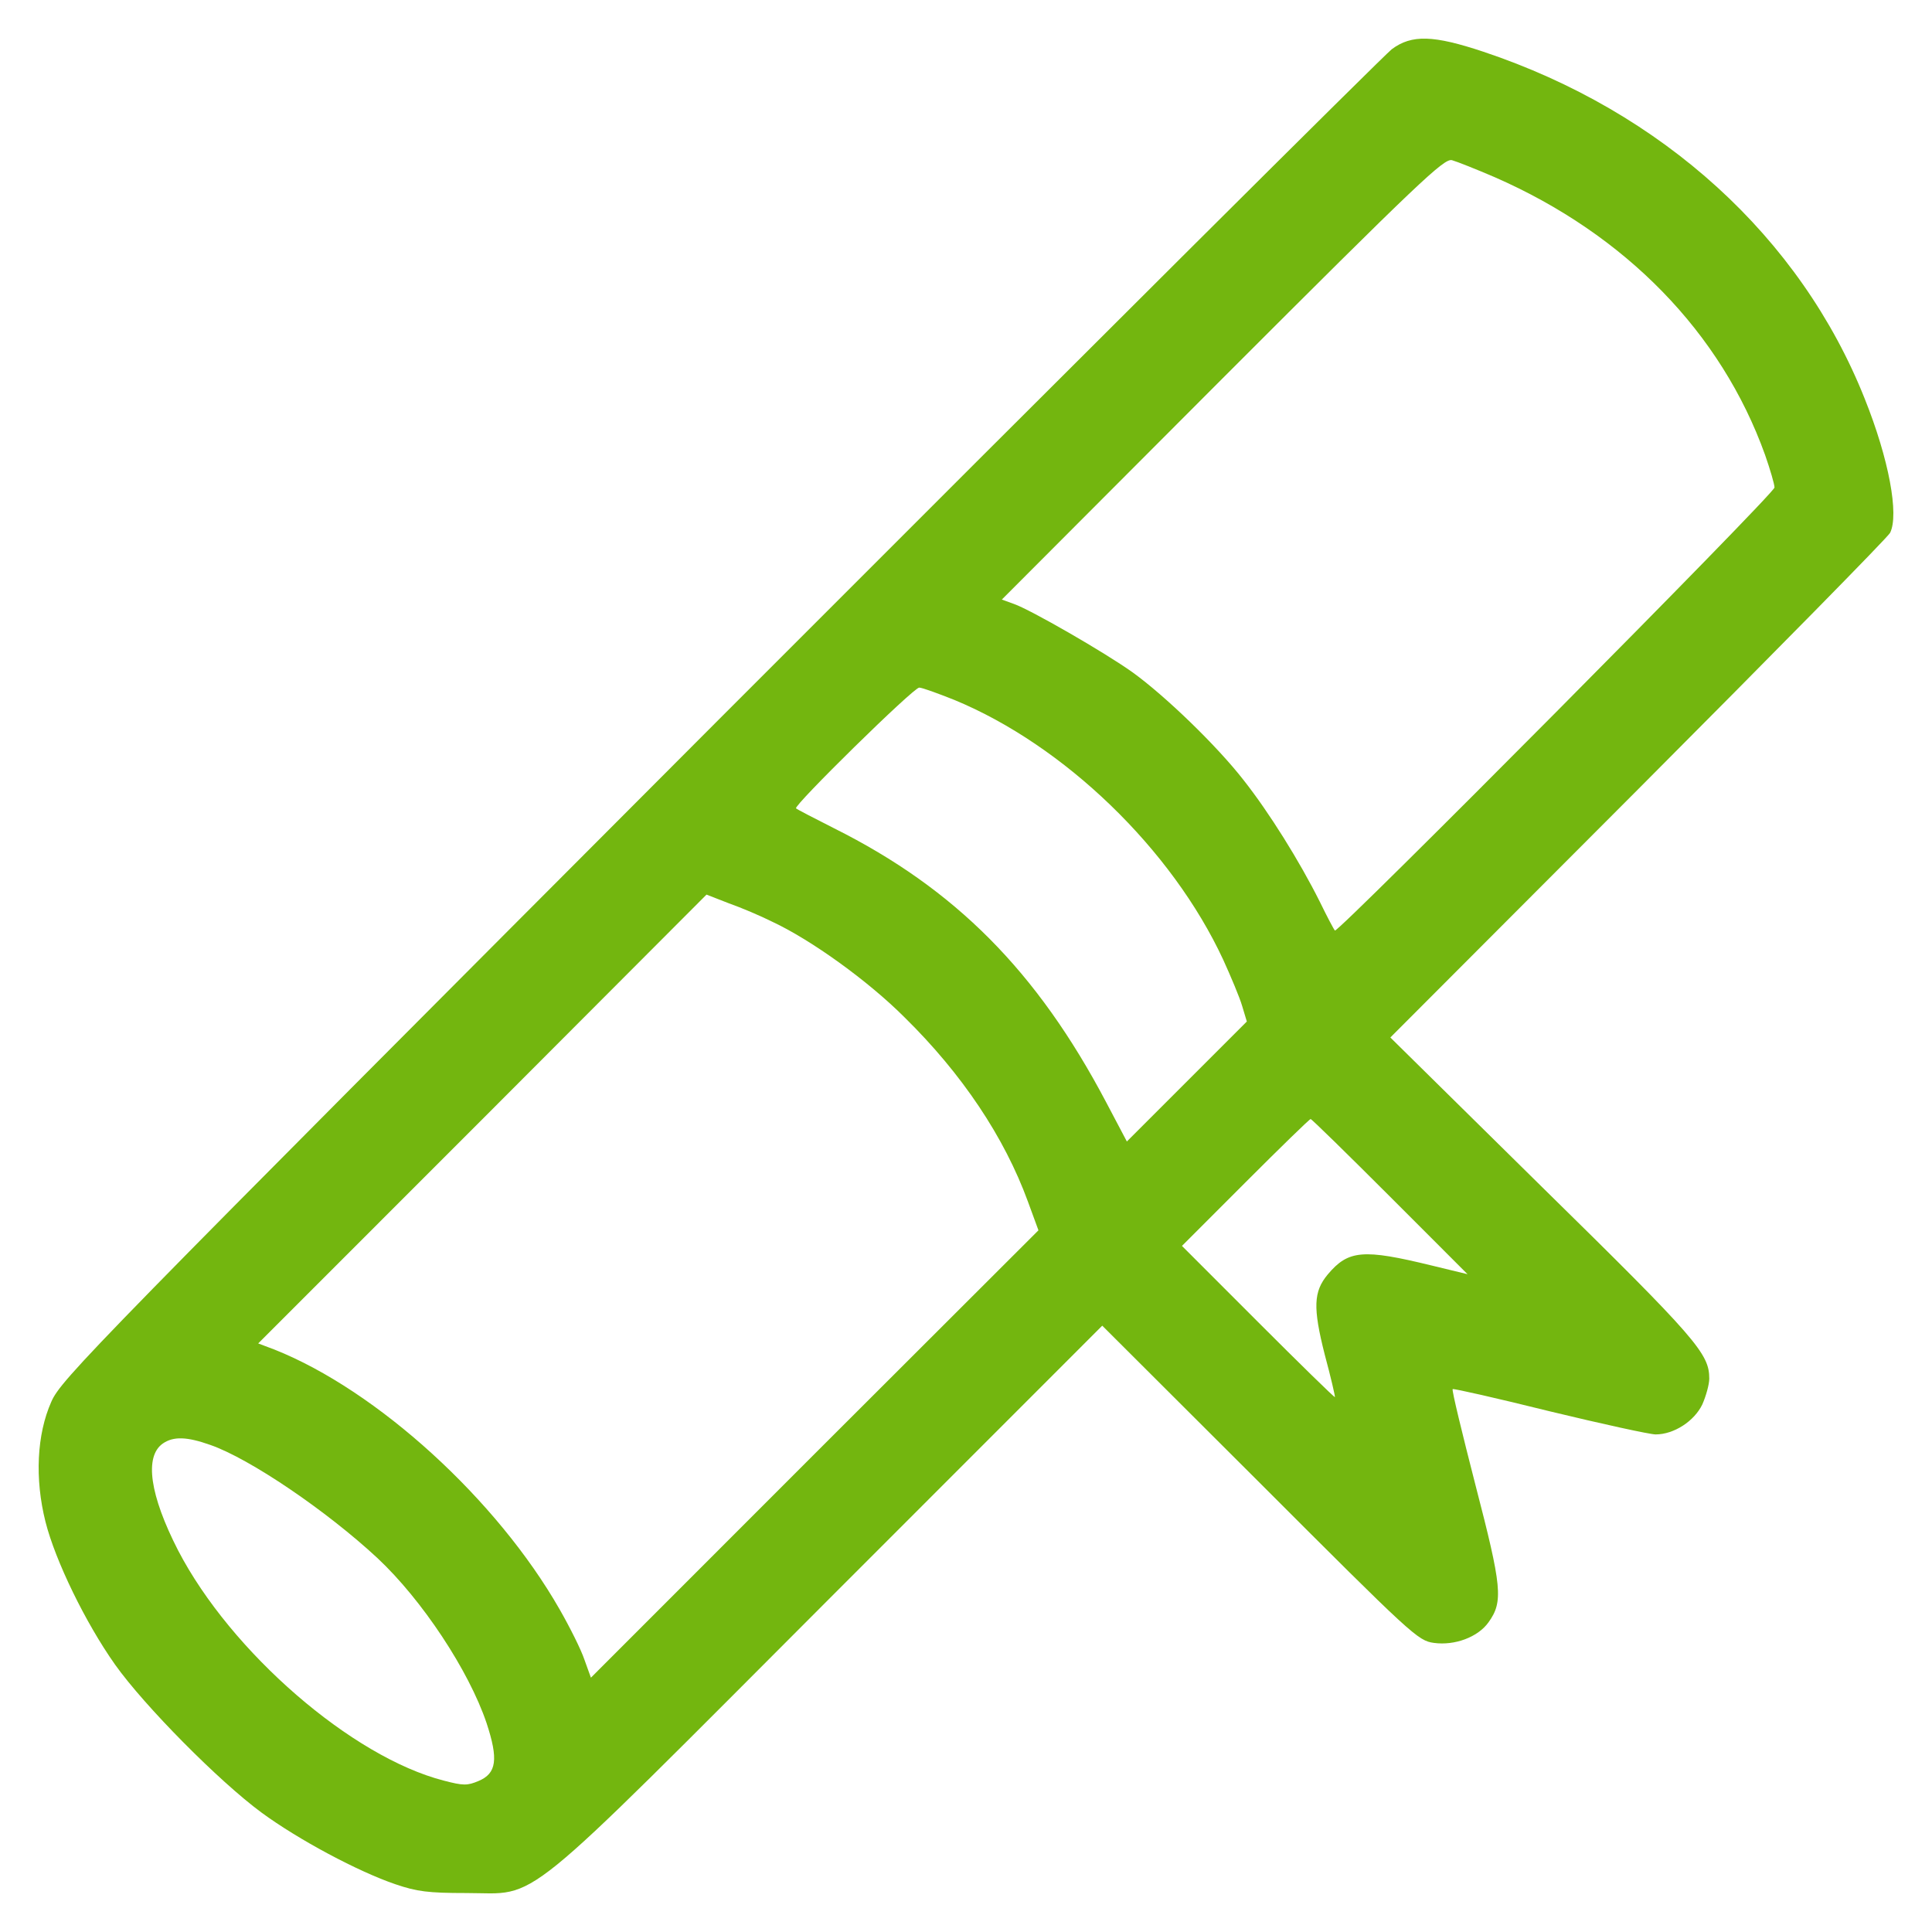 <svg width="42" height="42" viewBox="0 0 42 42" fill="none" xmlns="http://www.w3.org/2000/svg">
<g clip-path="url(#clip0_705_1046)">
<g filter="url(#filter0_d_705_1046)">
<path d="M30.256 1.07C30.091 1.196 23.513 7.745 15.642 15.626C1.95 29.347 1.328 29.985 1.115 30.474C0.8 31.183 0.753 32.145 0.989 33.083C1.202 33.926 1.855 35.273 2.502 36.188C3.14 37.086 4.763 38.725 5.684 39.403C6.488 39.994 7.788 40.688 8.599 40.963C9.064 41.121 9.308 41.153 10.136 41.153C11.751 41.153 11.152 41.641 18.053 34.73L23.962 28.819L27.389 32.239C30.705 35.557 30.824 35.667 31.17 35.715C31.627 35.778 32.131 35.589 32.36 35.266C32.683 34.816 32.651 34.501 32.076 32.286C31.785 31.152 31.556 30.214 31.58 30.198C31.596 30.182 32.541 30.395 33.683 30.679C34.826 30.955 35.866 31.183 35.992 31.183C36.393 31.183 36.835 30.892 37.008 30.529C37.087 30.348 37.158 30.096 37.158 29.97C37.158 29.426 36.89 29.11 33.526 25.808L30.225 22.554L35.614 17.155C38.576 14.184 41.042 11.678 41.089 11.583C41.286 11.189 41.065 9.984 40.537 8.667C39.143 5.16 36.141 2.426 32.249 1.125C31.162 0.763 30.69 0.747 30.256 1.07ZM32.494 3.852C35.338 5.097 37.418 7.233 38.371 9.889C38.481 10.204 38.576 10.527 38.576 10.598C38.576 10.732 29.082 20.292 29.02 20.229C28.996 20.205 28.846 19.921 28.689 19.598C28.247 18.716 27.593 17.667 27.034 16.958C26.451 16.209 25.332 15.13 24.623 14.617C24.017 14.184 22.402 13.254 22.039 13.128L21.779 13.034L26.569 8.234C30.871 3.931 31.391 3.442 31.564 3.482C31.674 3.513 32.092 3.679 32.494 3.852ZM20.747 15.216C23.134 16.202 25.474 18.456 26.593 20.867C26.758 21.23 26.948 21.679 27.003 21.868L27.105 22.207L25.797 23.515L24.497 24.815L24.048 23.964C22.544 21.111 20.763 19.322 18.132 18.006C17.698 17.786 17.328 17.596 17.305 17.573C17.242 17.518 19.857 14.948 19.983 14.948C20.046 14.948 20.393 15.075 20.747 15.216ZM16.793 20.04C17.636 20.434 18.872 21.324 19.66 22.112C20.913 23.342 21.835 24.721 22.347 26.124L22.575 26.746L17.706 31.609L12.846 36.471L12.704 36.077C12.633 35.864 12.389 35.376 12.168 34.99C10.805 32.602 8.205 30.23 5.968 29.339L5.613 29.205L10.49 24.327L15.359 19.448L15.847 19.638C16.115 19.732 16.54 19.913 16.793 20.04ZM30.217 26.013L31.903 27.7L31.123 27.511C29.634 27.148 29.311 27.172 28.862 27.708C28.555 28.078 28.539 28.425 28.799 29.449C28.933 29.946 29.027 30.356 29.02 30.372C29.004 30.379 28.255 29.646 27.349 28.74L25.695 27.085L27.073 25.706C27.83 24.949 28.468 24.327 28.492 24.327C28.515 24.327 29.287 25.083 30.217 26.013ZM4.573 31.412C5.432 31.711 7.102 32.846 8.205 33.871C9.174 34.777 10.191 36.314 10.577 37.456C10.837 38.245 10.797 38.552 10.403 38.717C10.159 38.82 10.072 38.82 9.647 38.709C7.654 38.197 5.023 35.92 3.872 33.705C3.258 32.507 3.132 31.664 3.541 31.38C3.77 31.223 4.061 31.23 4.573 31.412Z" fill="#73B60F"/>
</g>
</g>
<defs>
<filter id="filter0_d_705_1046" x="-3.16" y="-3.16" width="48.32" height="48.32" filterUnits="userSpaceOnUse" color-interpolation-filters="sRGB">
<feFlood flood-opacity="0" result="BackgroundImageFix"/>
<feColorMatrix in="SourceAlpha" type="matrix" values="0 0 0 0 0 0 0 0 0 0 0 0 0 0 0 0 0 0 127 0" result="hardAlpha"/>
<feOffset/>
<feGaussianBlur stdDeviation="2"/>
<feComposite in2="hardAlpha" operator="out"/>
<feColorMatrix type="matrix" values="0 0 0 0 0.622 0 0 0 0 0.938 0 0 0 0 0.152 0 0 0 0.4 0"/>
<feBlend mode="normal" in2="BackgroundImageFix" result="effect1_dropShadow_705_1046"/>
<feBlend mode="normal" in="SourceGraphic" in2="effect1_dropShadow_705_1046" result="shape"/>
</filter>
<clipPath id="clip0_705_1046">
<rect width="42" height="42" fill="white"/>
</clipPath>
</defs>
</svg>
